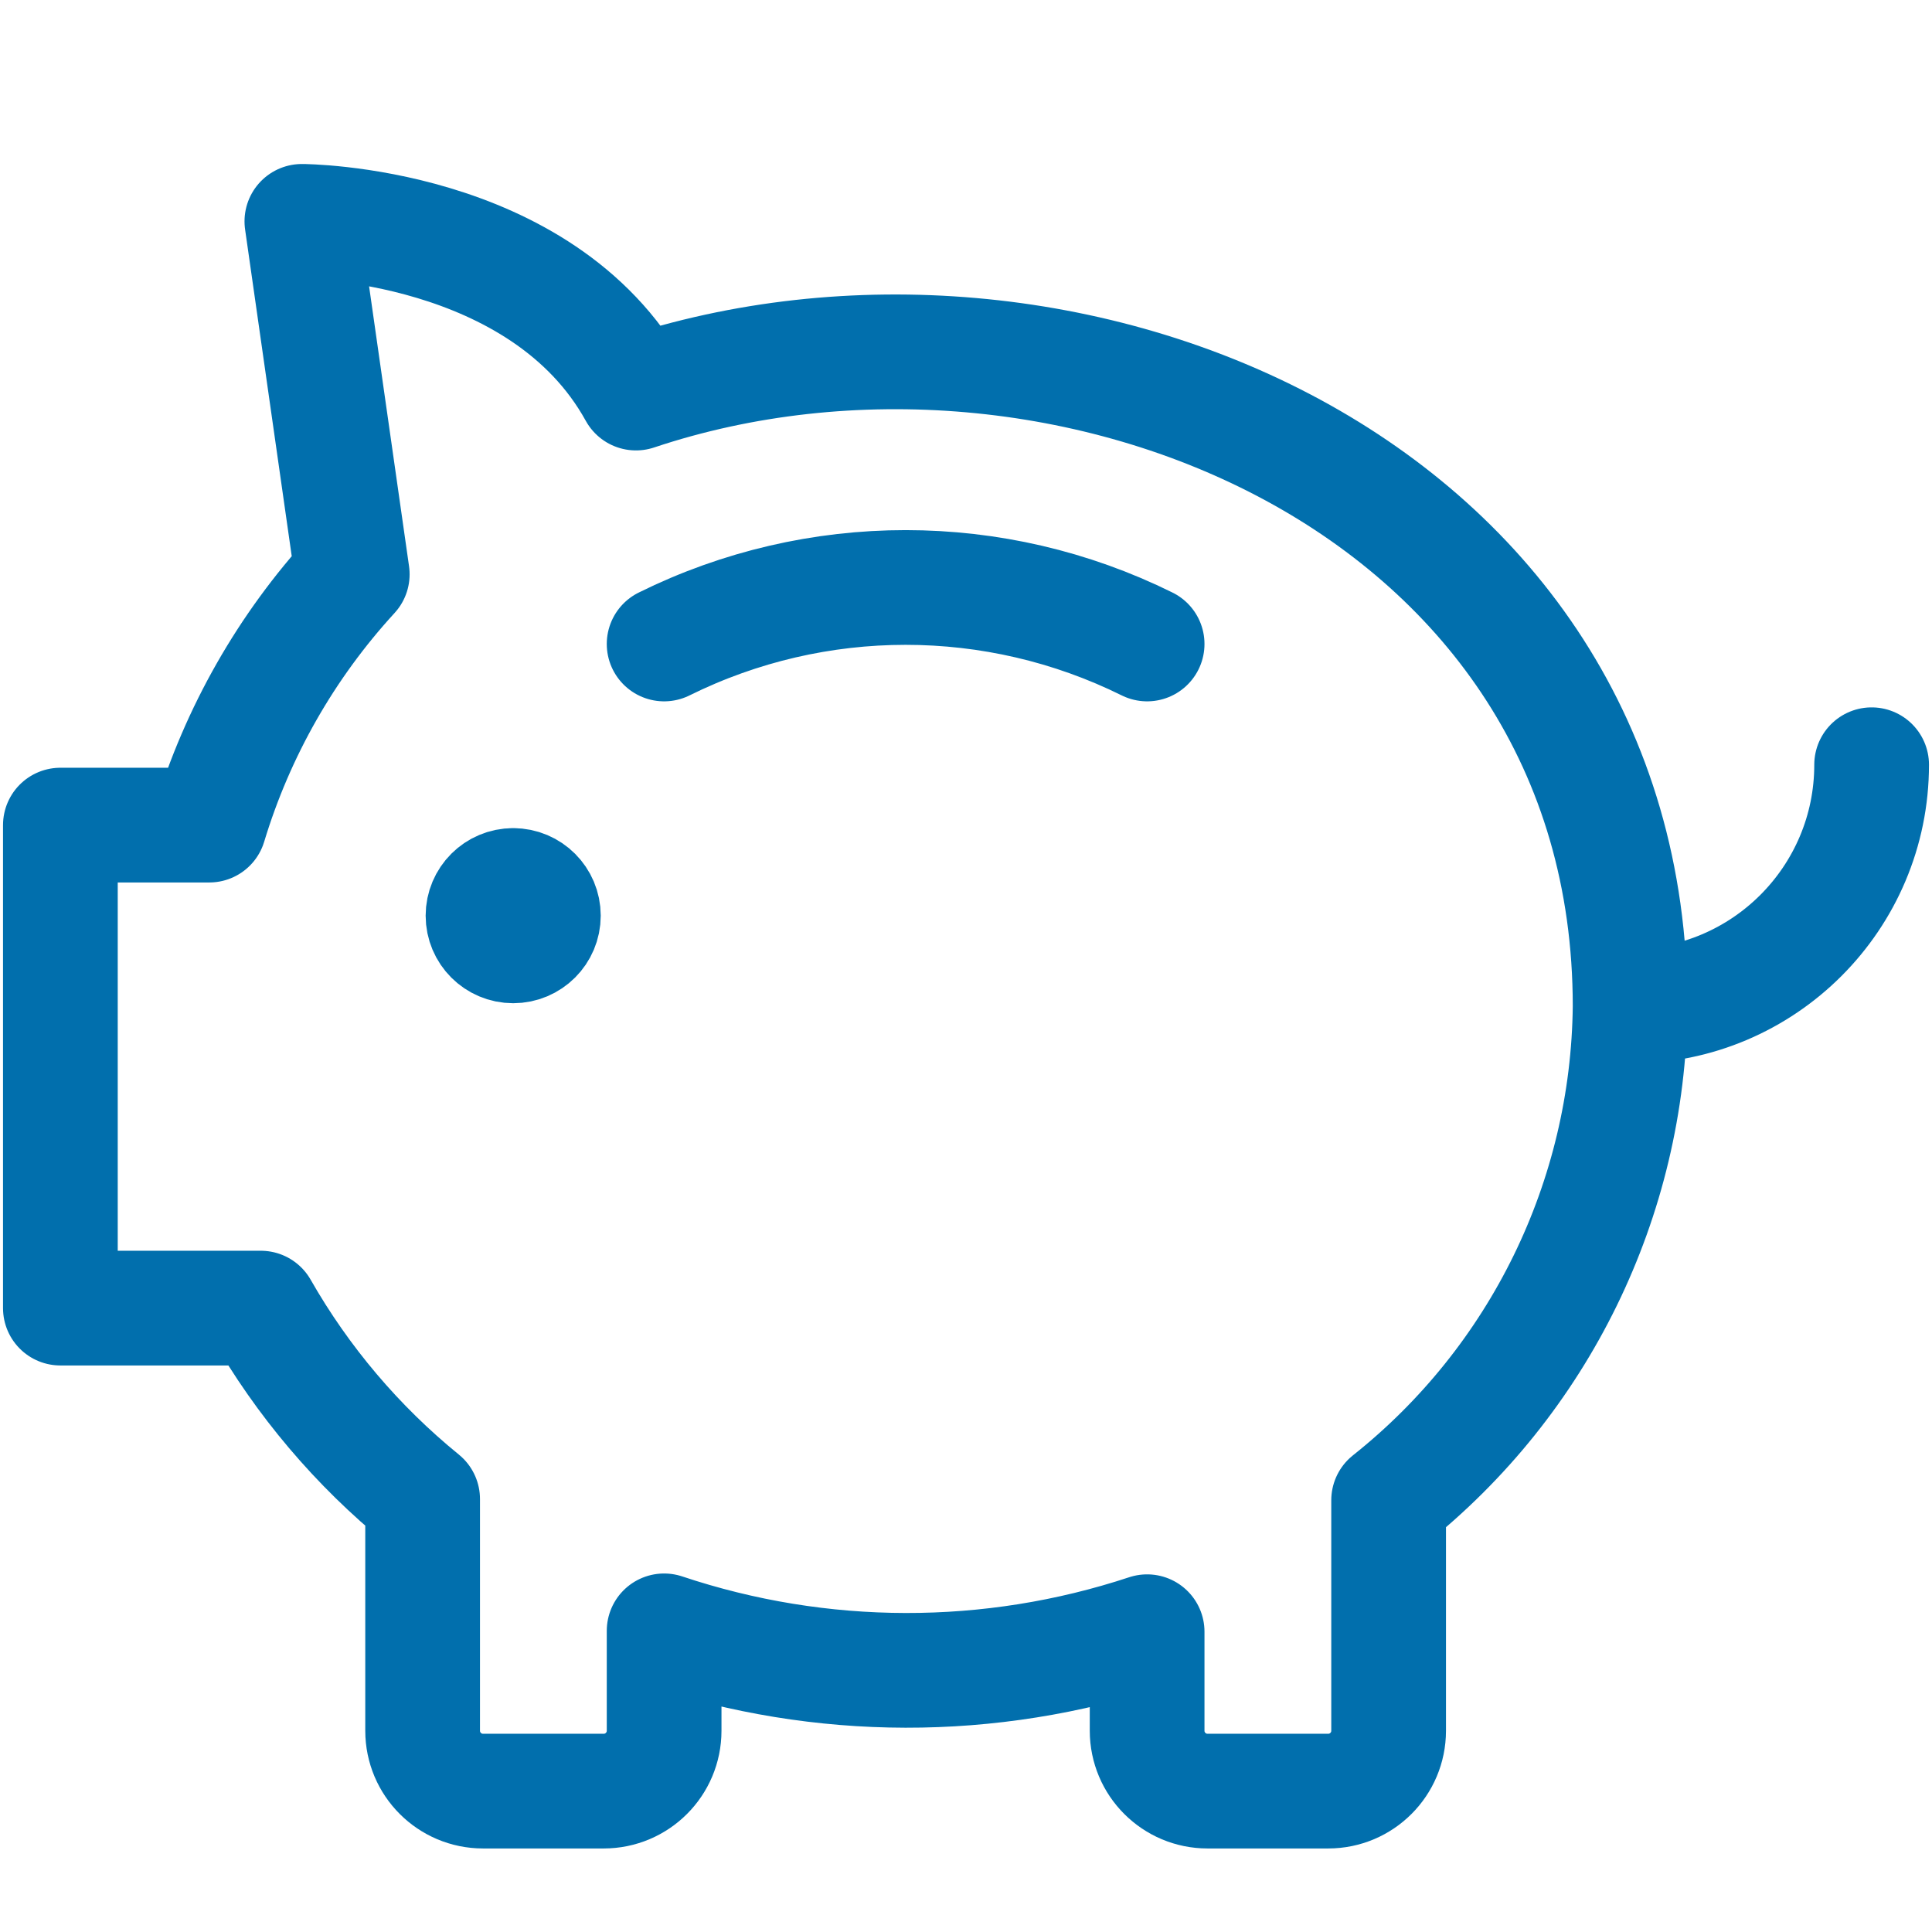 <?xml version="1.0" encoding="UTF-8"?>
<svg width="40px" height="40px" viewBox="0 0 40 40" version="1.1" xmlns="http://www.w3.org/2000/svg" xmlns:xlink="http://www.w3.org/1999/xlink">
    <title>Artboard</title>
    <g id="Artboard" stroke="none" stroke-width="1" fill="none" fill-rule="evenodd" stroke-linecap="round" stroke-linejoin="round">
        <g id="Group" stroke="#016FAD" stroke-width="2.375">
            <g id="Stroke" transform="translate(1.25, 4.583)">
                <path d="M37.5,11.25 C37.5,14.011 35.261,16.25 32.5,16.25 M12.5,8.75 C15.651,7.19 19.349,7.19 22.5,8.75 M9.375,13.75 C9.03,13.75 8.75,14.03 8.75,14.375 C8.75,14.72 9.03,15 9.375,15 C9.72,15 10,14.72 10,14.375 C10,14.03 9.72,13.75 9.375,13.75 M11.917,3.555 C9.96,0.01 5,0 5,0 L6.043,7.307 C4.679,8.793 3.667,10.569 3.083,12.5 L0,12.5 L0,22.5 L4.15,22.5 C5.013,24.013 6.149,25.354 7.5,26.453 L7.5,31.25 C7.5,31.94 8.06,32.5 8.75,32.5 L11.25,32.5 C11.94,32.5 12.5,31.94 12.5,31.25 L12.5,29.182 C15.744,30.266 19.252,30.273 22.5,29.2 L22.5,31.25 C22.5,31.94 23.06,32.5 23.75,32.5 L26.25,32.5 C26.94,32.5 27.5,31.94 27.5,31.25 L27.5,26.478 C30.623,23.997 32.46,20.239 32.5,16.25 C32.5,5.427 20.75,0.602 11.917,3.555 Z" id="Adjust-Stroke-Width"></path>
            </g>
        </g>
    </g>
</svg>
